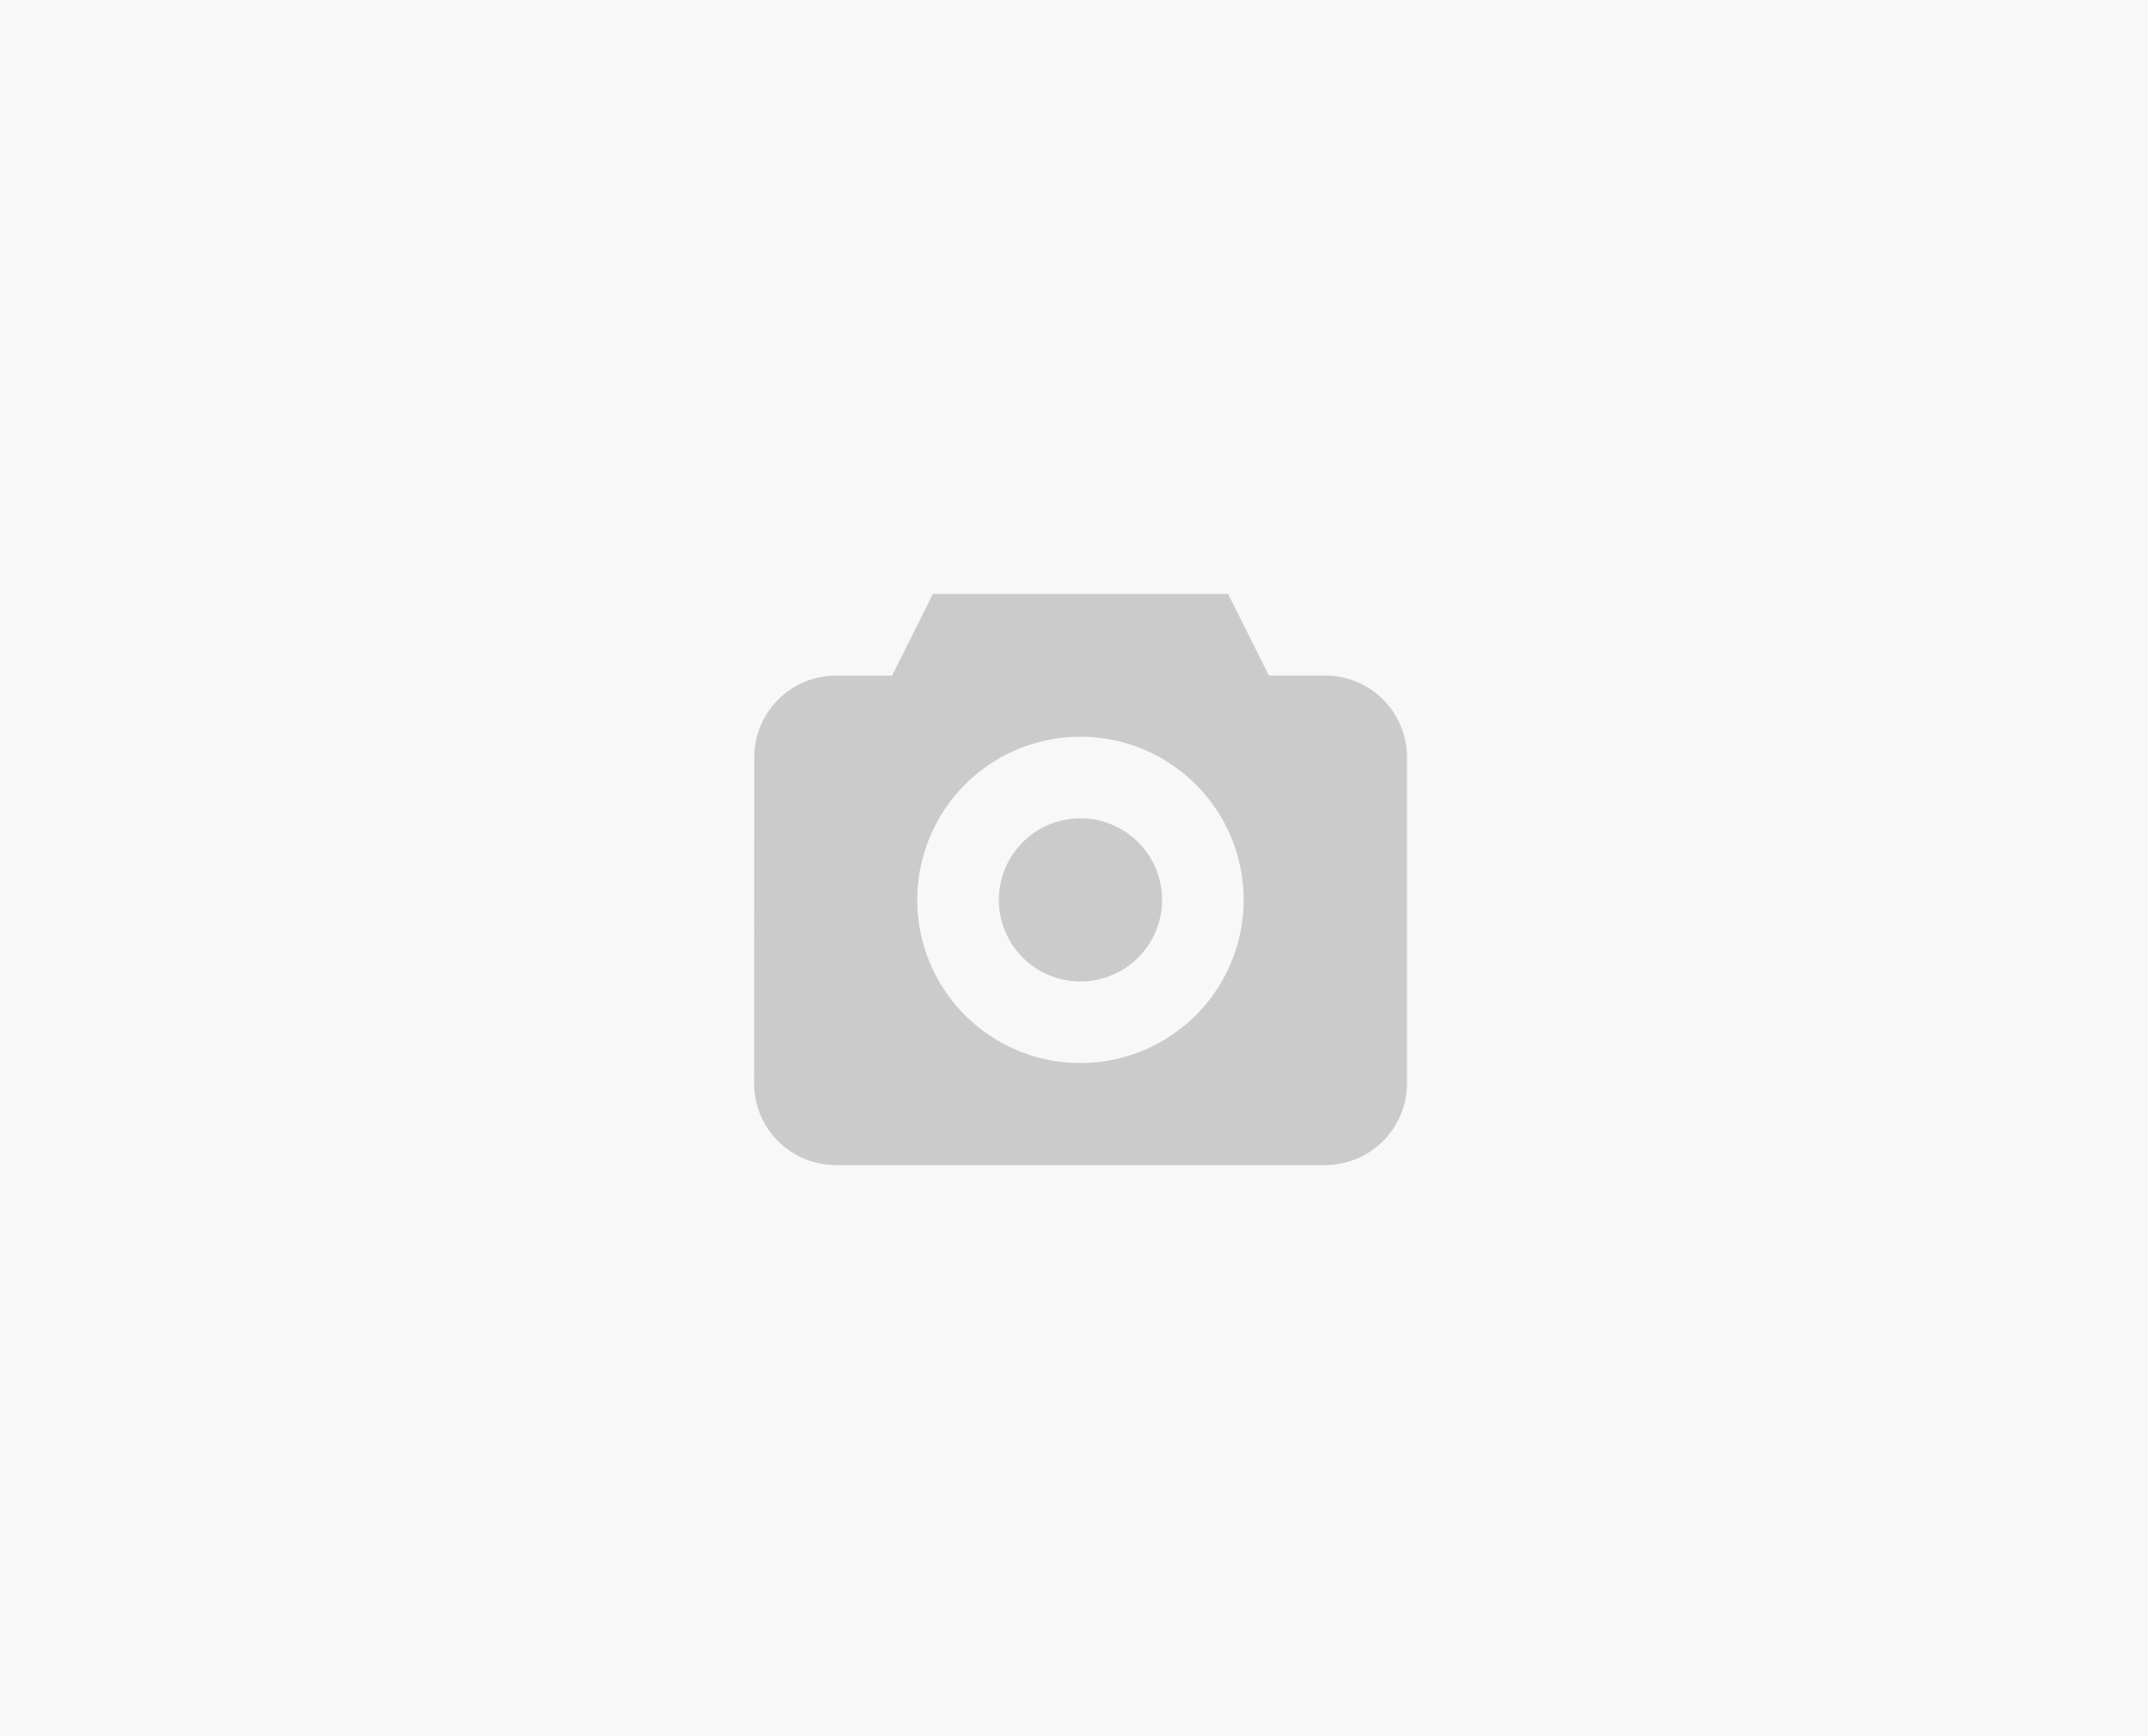 <svg xmlns="http://www.w3.org/2000/svg" viewBox="0 0 94 76"><g transform="translate(-649 -1802)"><rect width="94" height="76" transform="translate(649 1802)" fill="#f8f8f8"/><g transform="translate(682 1797.478)"><path d="M189.258,199.479a3.571,3.571,0,1,1-5.05,0,3.571,3.571,0,0,1,5.05,0" transform="translate(-172.45 -158.091)" fill="#cbcbcb"/><path d="M25,34.093H22.528l-1.786-3.571H7.823L6.038,34.095l-2.464,0A3.577,3.577,0,0,0,.01,37.668L0,51.947a3.575,3.575,0,0,0,3.571,3.572H25a3.574,3.574,0,0,0,3.571-3.571V37.664A3.575,3.575,0,0,0,25,34.093ZM14.283,51.055a7.142,7.142,0,1,1,7.142-7.142A7.15,7.15,0,0,1,14.283,51.055Z" fill="#cbcbcb"/></g></g></svg>